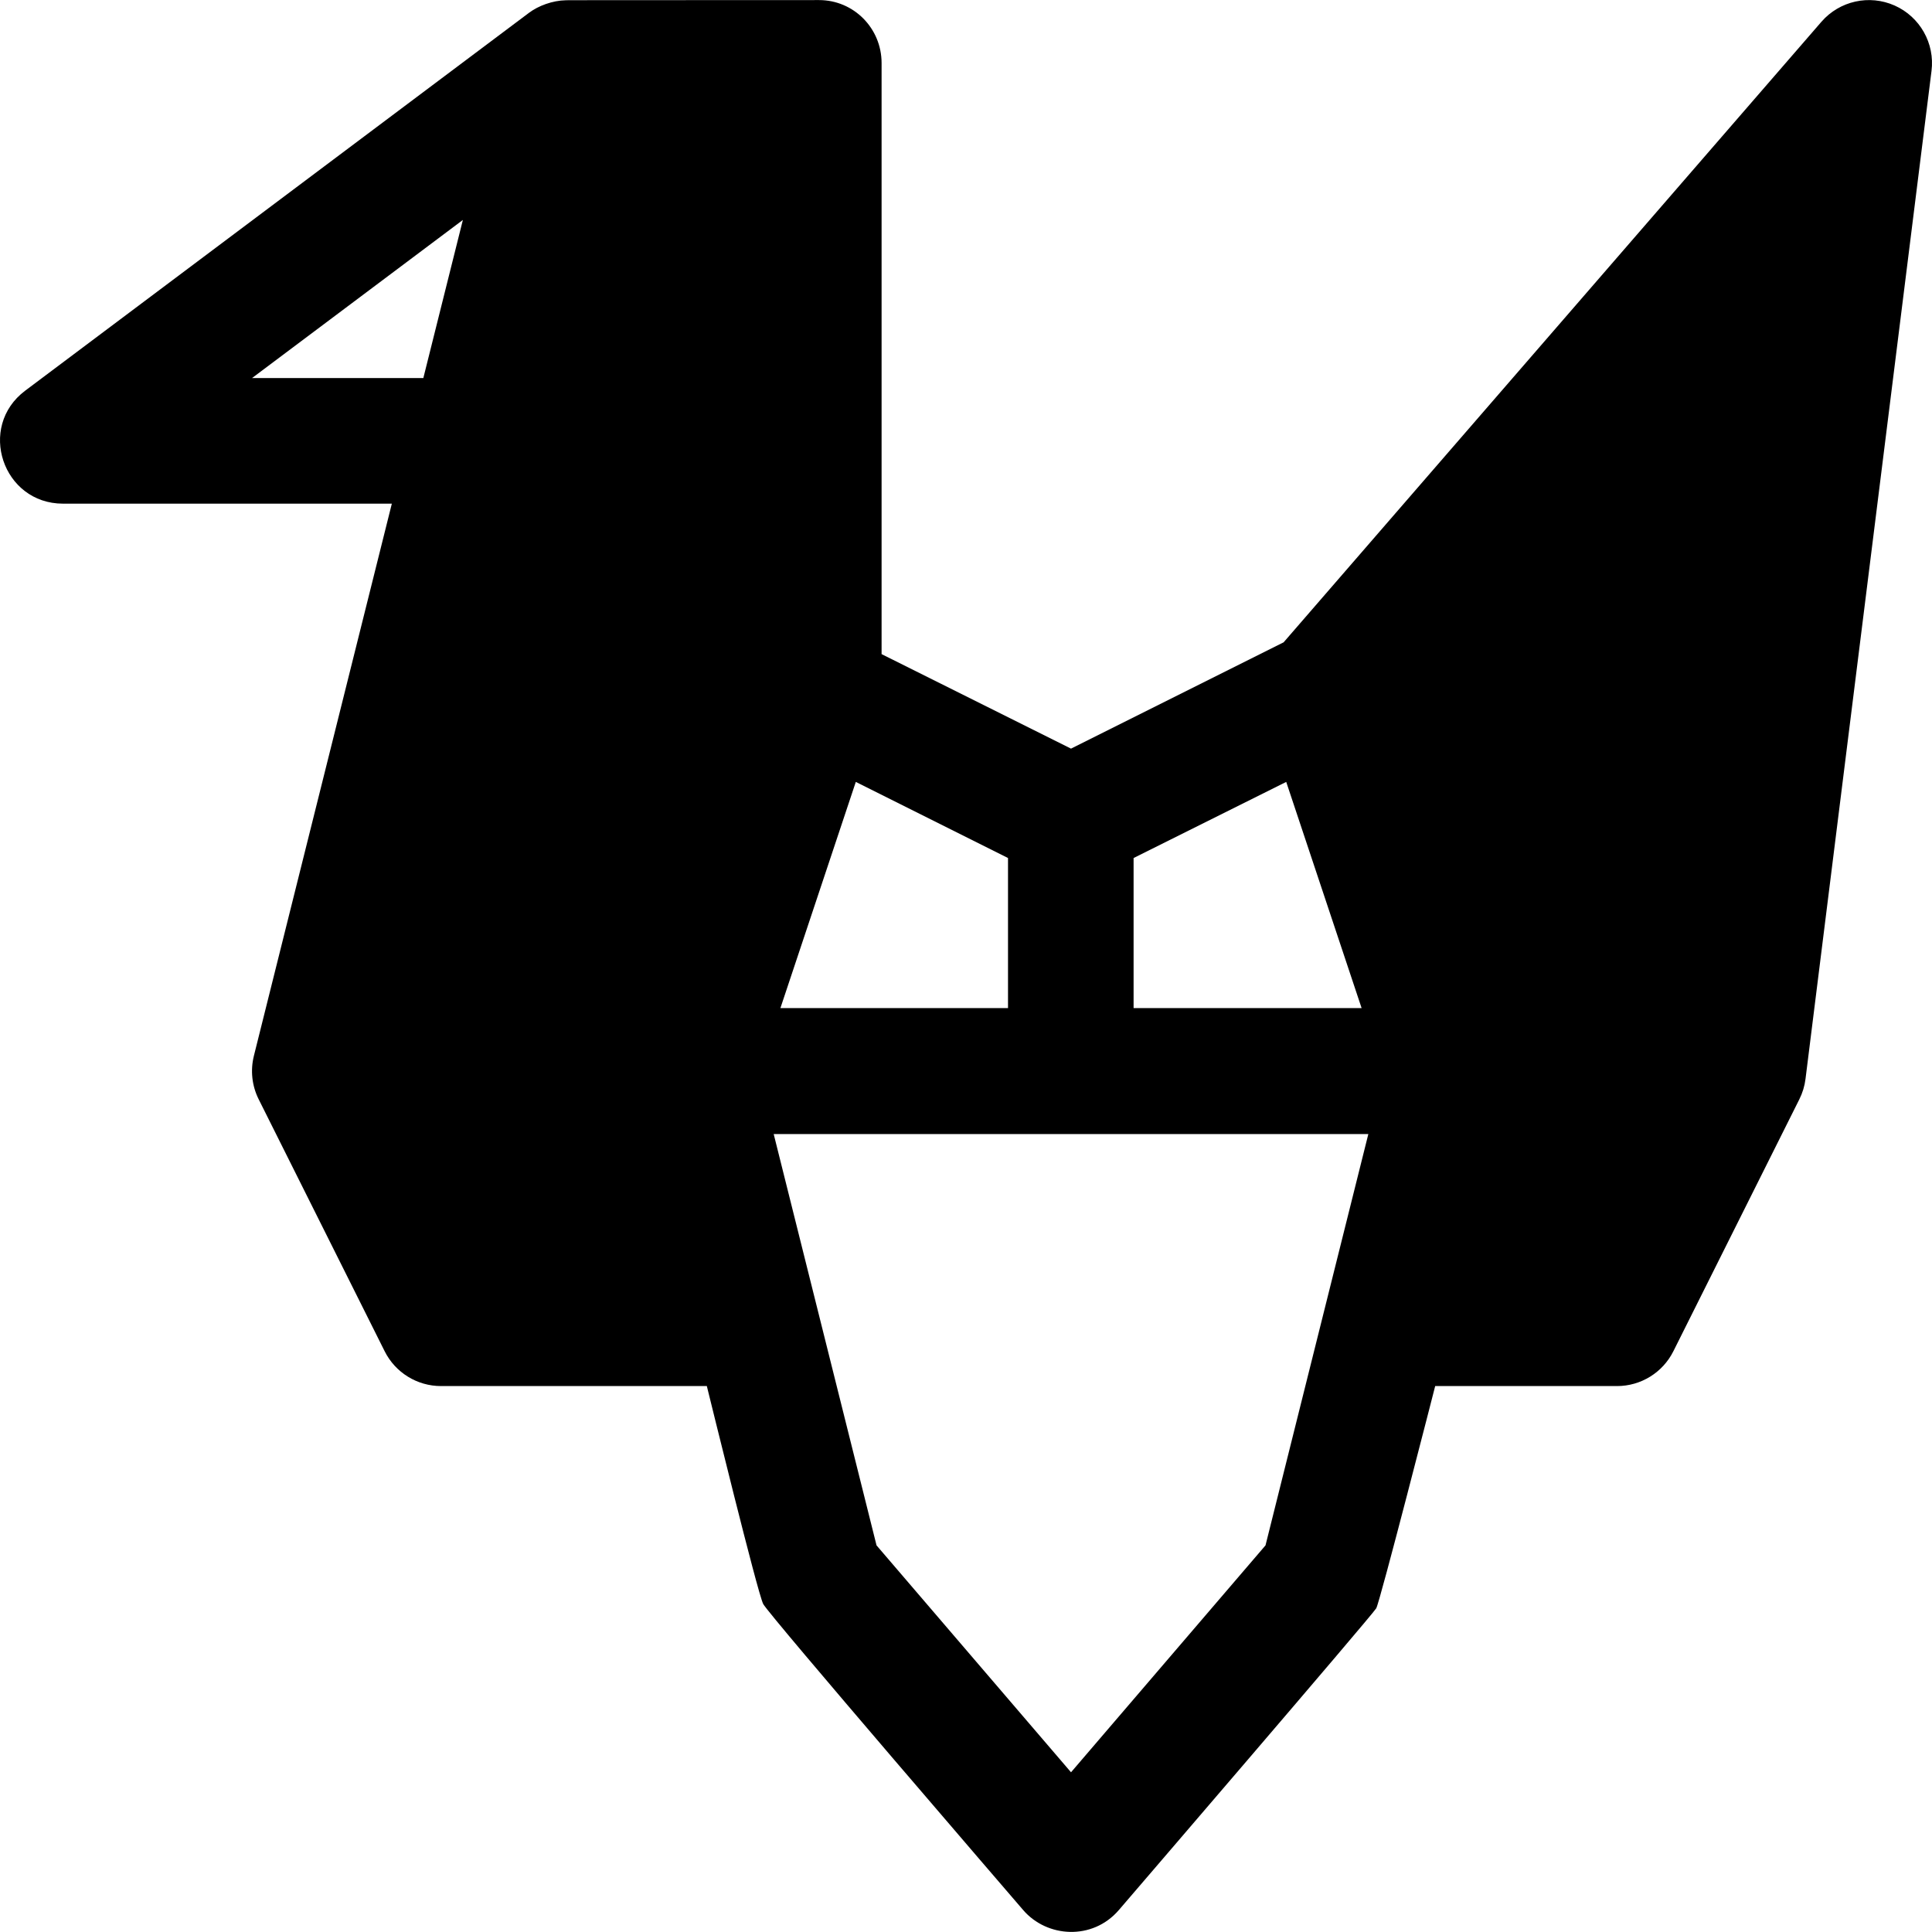 <?xml version="1.0" encoding="iso-8859-1"?>
<!-- Uploaded to: SVG Repo, www.svgrepo.com, Generator: SVG Repo Mixer Tools -->
<svg fill="#000000" height="800px" width="800px" version="1.1" id="Layer_1" xmlns="http://www.w3.org/2000/svg" xmlns:xlink="http://www.w3.org/1999/xlink" 
	 viewBox="0 0 511.999 511.999" xml:space="preserve">
<g>
	<g>
		<path d="M502.098,1.466c-6.727-2.99-14.597-1.234-19.412,4.315L340.169,170.224l-56.341,28.17L233.63,173.35V16.716
			c0-9.223-7.367-16.696-16.584-16.696c-70.271,0-67.067,0.048-67.067,0.048c-3.584,0.059-7.315,1.483-9.737,3.289L6.678,103.531
			c-12.794,9.602-5.969,29.943,10.022,29.943h87.14L67.286,279.795c-0.967,3.865-0.522,7.952,1.261,11.517l33.391,66.782
			c2.826,5.658,8.608,9.228,14.935,9.228h70.444c0.787,3.148,13.447,54.874,14.941,57.753c1.476,2.859,66.801,78.666,68.896,81.11
			c6.293,7.32,18.373,8.116,25.347,0c1.688-1.971,66.833-77.766,68.211-79.964c0.946-1.514,15.626-58.899,15.626-58.899h48.183
			c6.327,0,12.109-3.571,14.935-9.228l33.391-66.782c0.848-1.695,1.402-3.516,1.631-5.397l33.391-267.129
			C512.782,11.494,508.815,4.461,502.098,1.466z M112.187,100.194H66.786l55.878-41.904L112.187,100.194z M300.412,227.383
			l40.448-20.168l19.978,59.935h-60.426V227.383z M226.796,207.214l40.336,20.168v39.767h-60.314L226.796,207.214z M335.371,409.539
			l-51.541,60.133l-51.541-60.133L205.036,300.54c57.024,0,100.562,0,157.586,0L335.371,409.539z"/>
	</g>
</g>
</svg>